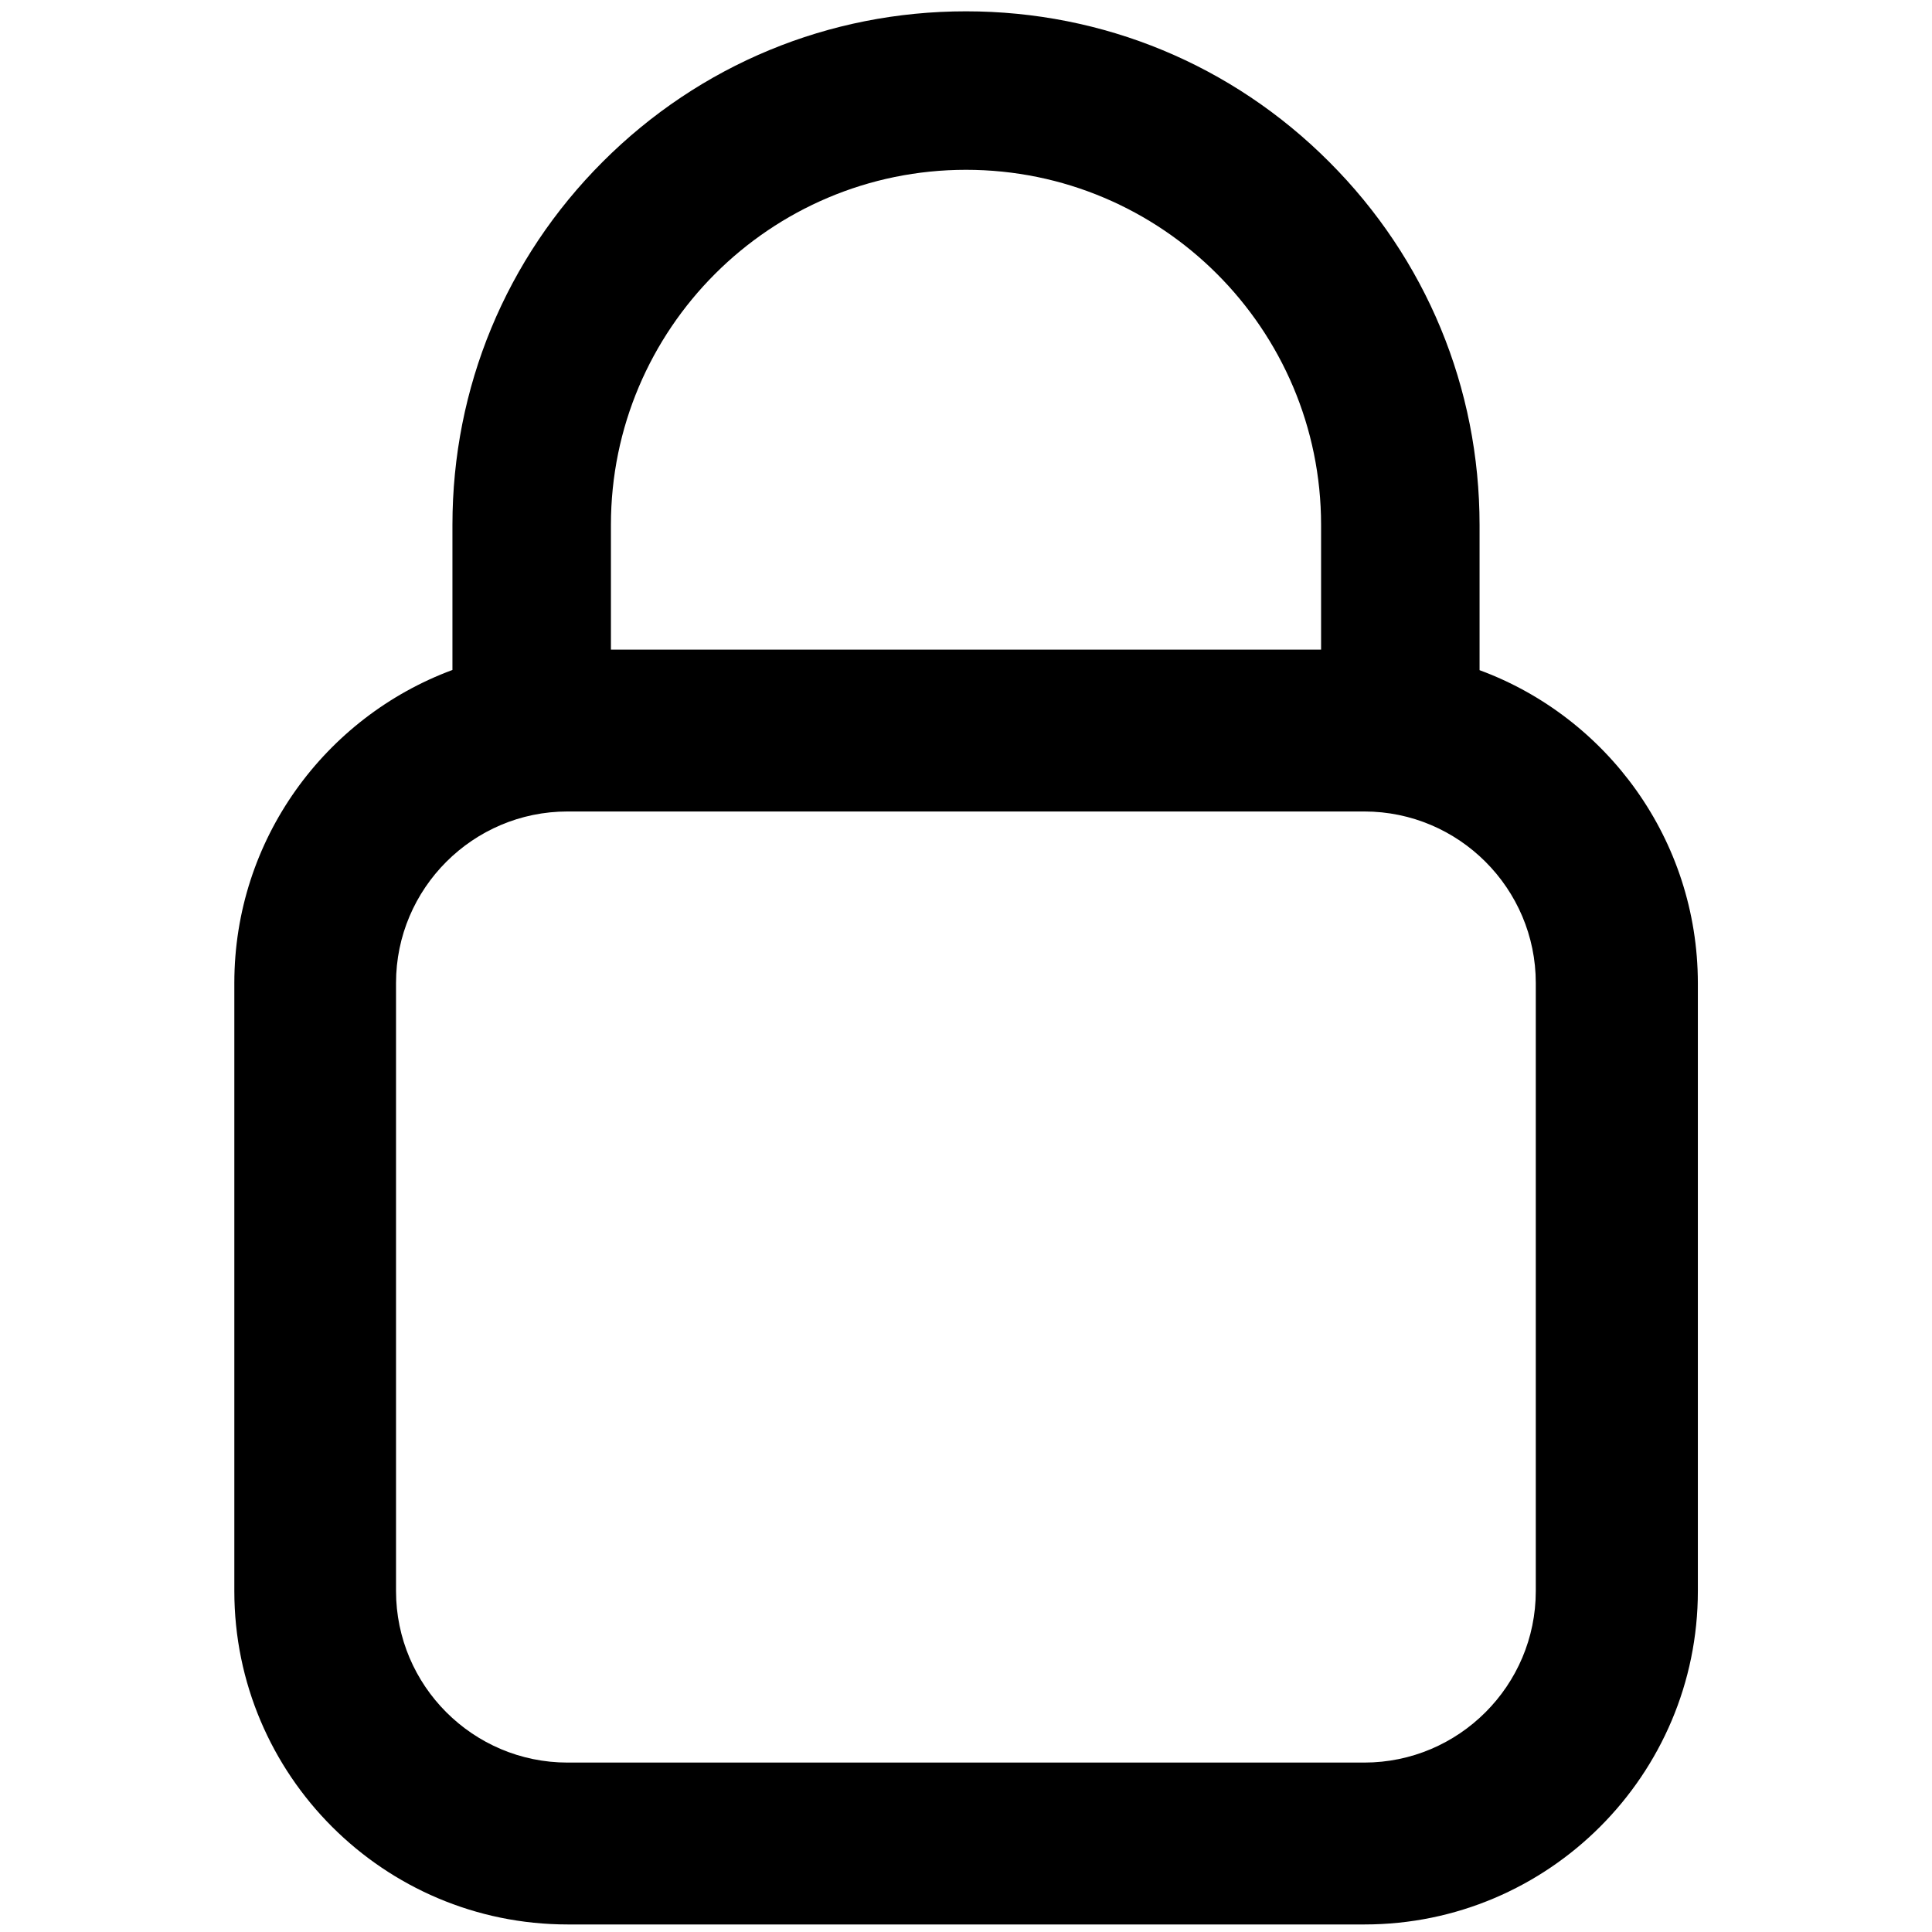 <?xml version="1.0" encoding="utf-8"?>
<!-- Generator: Adobe Illustrator 22.0.1, SVG Export Plug-In . SVG Version: 6.00 Build 0)  -->
<svg version="1.1" id="Layer_1" xmlns="http://www.w3.org/2000/svg" xmlns:xlink="http://www.w3.org/1999/xlink" x="0px" y="0px"
	 viewBox="0 0 1024 1024" style="enable-background:new 0 0 1024 1024;" xml:space="preserve">
<path d="M784.2,355.2v-76.9c0-72.7-28.3-141.1-79.7-192.5C653.1,34.3,584.7,6,512,6c-72.7,0-141.1,28.3-192.5,79.7
	c-51.4,51.4-79.7,119.8-79.7,192.5l0,76.9C172.3,380.1,124.2,445,124.2,521v322.3c0,97.5,79.2,176.7,176.7,176.7h422.3
	c97.5,0,176.7-79.3,176.7-176.7V521C899.8,445,851.7,380.1,784.2,355.2z M512,90c103.8,0,188.2,84.4,188.2,188.2v66.1H323.8l0-66.1
	C323.8,174.4,408.2,90,512,90z M814,843.3c0,50.1-40.8,90.9-90.9,90.9H300.8c-50.1,0-90.9-40.8-90.9-90.9V521
	c0-50.1,40.8-90.9,90.9-90.9h422.3c50.1,0,90.9,40.8,90.9,90.9V843.3z"/>
</svg>
